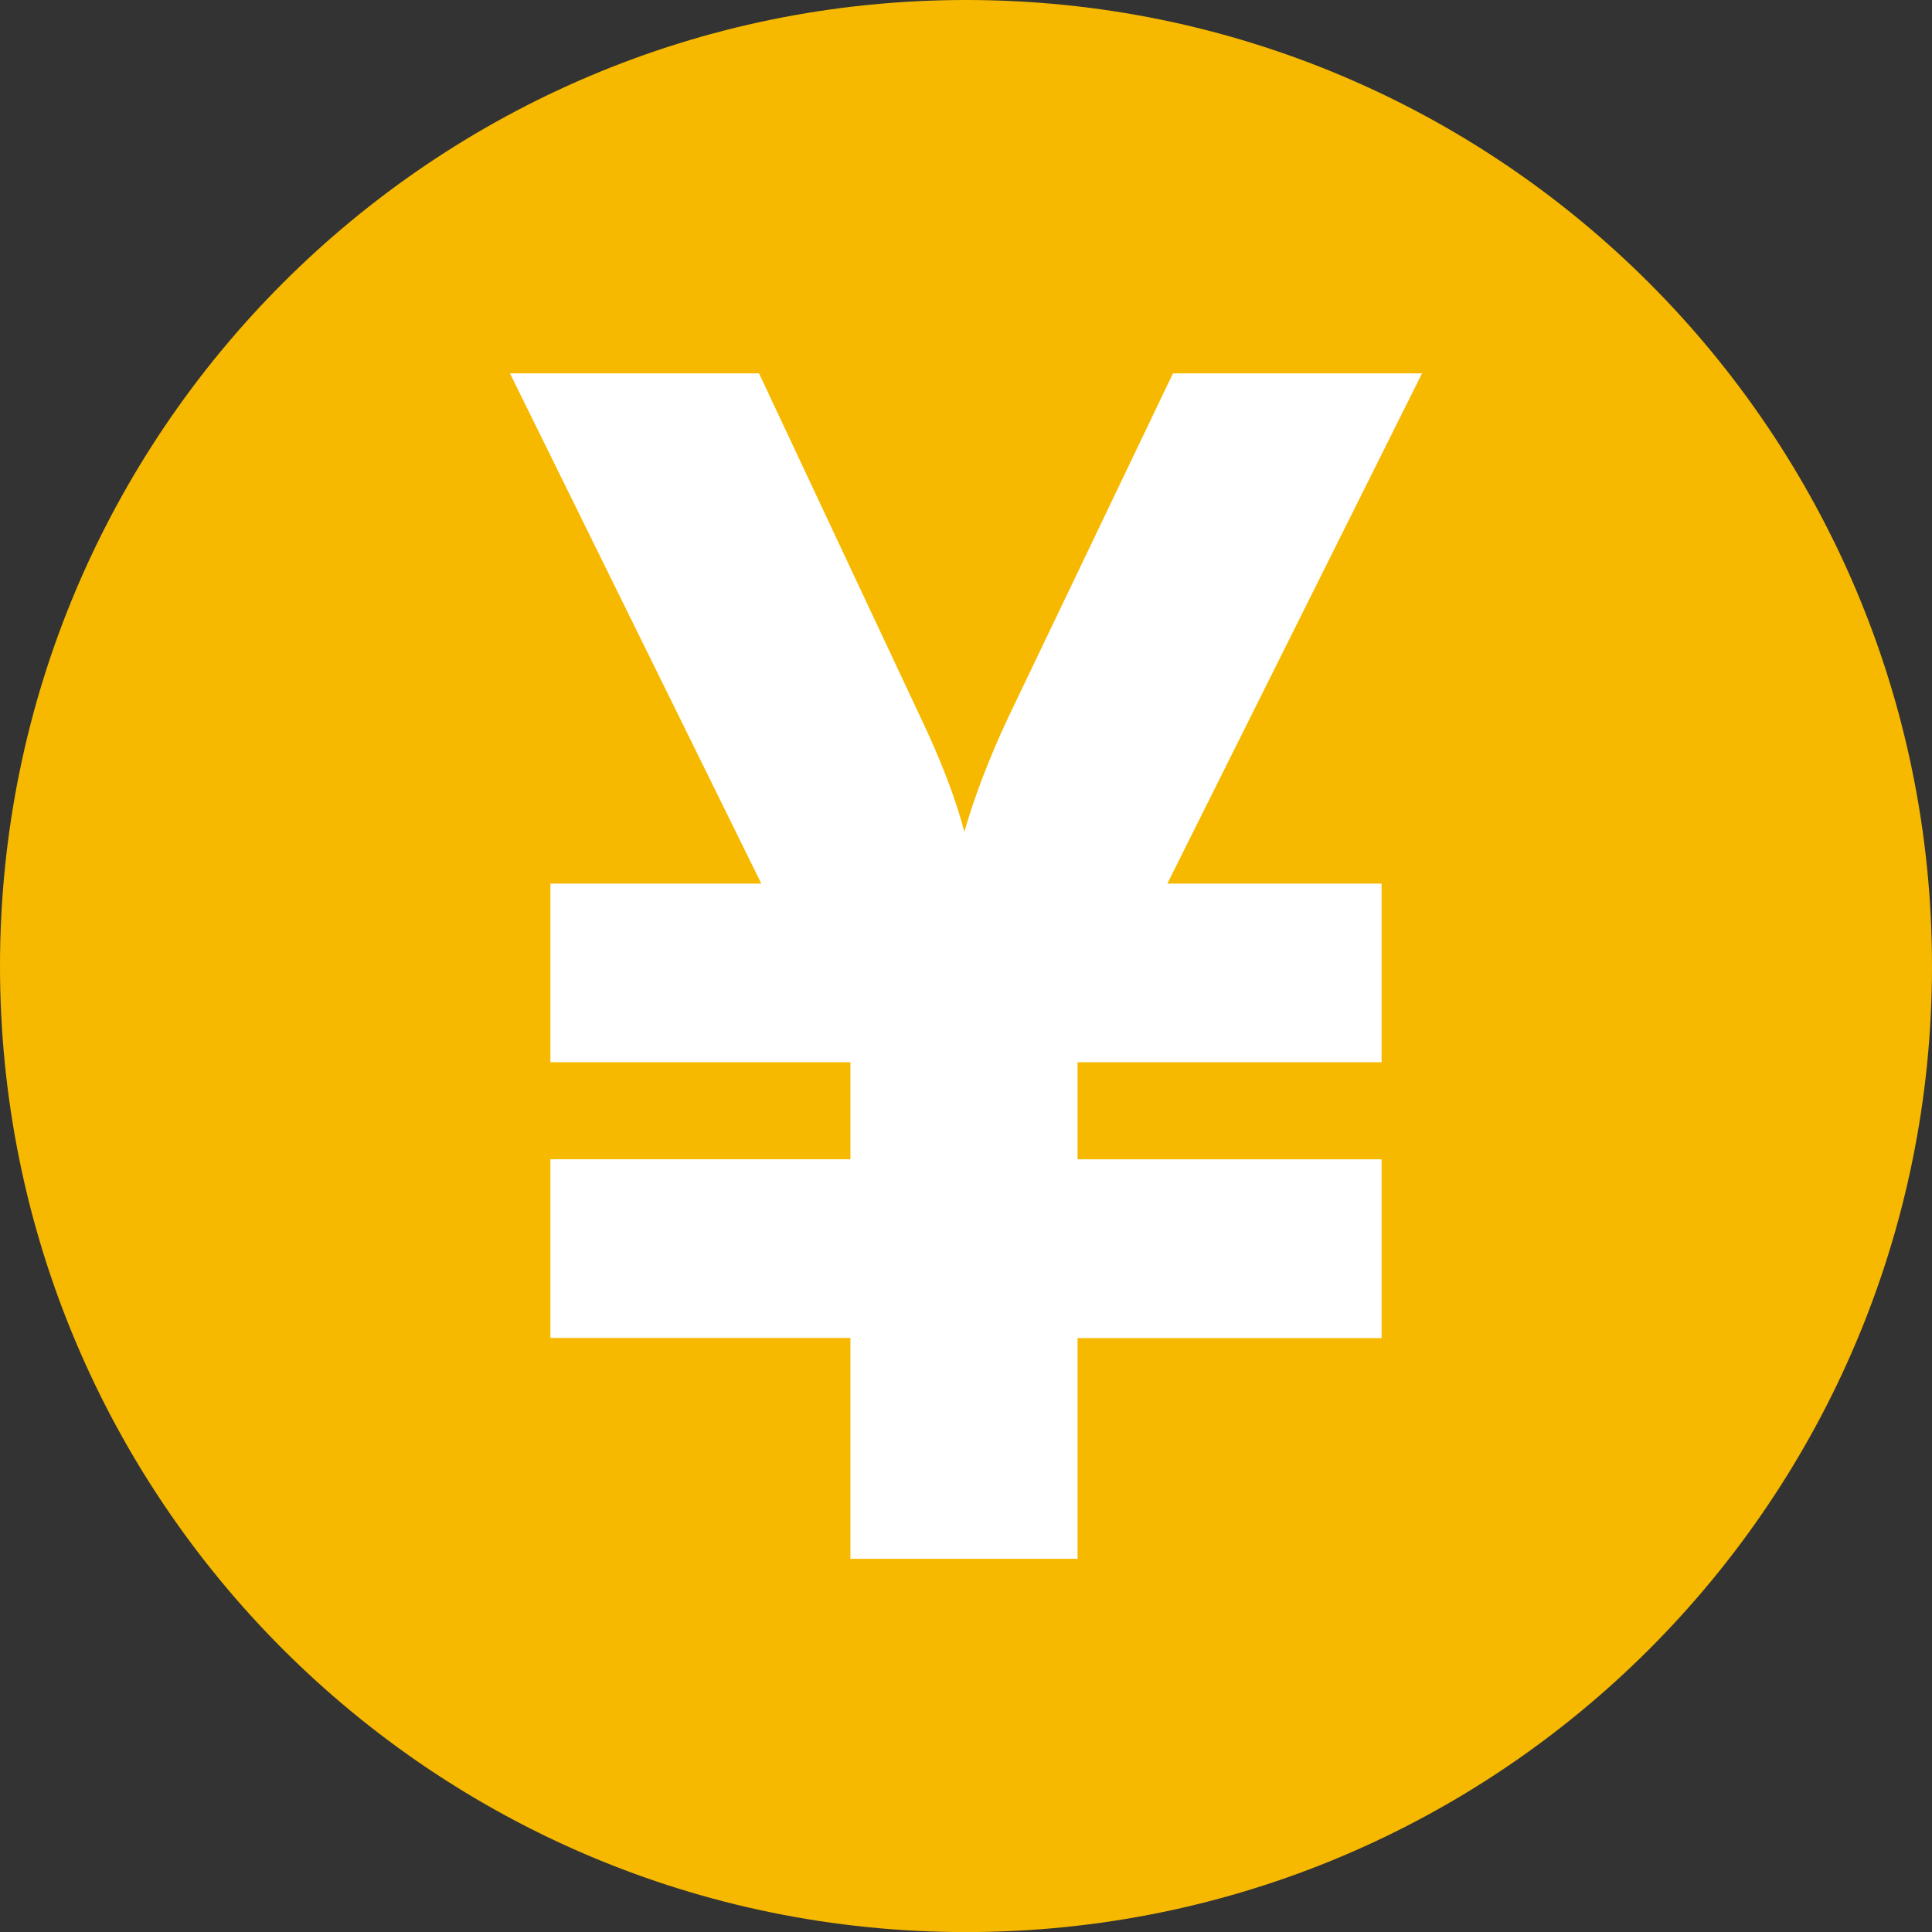 <?xml version="1.0" encoding="utf-8" standalone="no"?><!-- Generator: Adobe Illustrator 16.0.0, SVG Export Plug-In . SVG Version: 6.00 Build 0)  --><svg xmlns="http://www.w3.org/2000/svg" xmlns:xlink="http://www.w3.org/1999/xlink" enable-background="new 0 0 350 350.014" fill="#000000" height="350.014px" id="Layer_1" version="1.1" viewBox="0 0 350 350.014" width="350px" x="0px" xml:space="preserve" y="0px">
<rect x="0" y="0" width="350" height="350.014" fill="#333333" stroke="none"/>
<g id="change1">
	<path d="M350,175.014c0,96.728-78.315,175-175,175c-96.649,0-175-78.272-175-175C0,78.354,78.35,0,175.007,0   C271.684,0,350,78.354,350,175.014z" fill="#f6b900"/>
</g>
<g id="change2">
	<path d="M154.063,242.38H99.712v-32.367h54.352v-17.591H99.712v-32.35h38.21L92.384,67.635h45.121l29.297,62.4   c3.707,7.809,6.345,14.688,7.901,20.65c1.853-6.447,4.491-13.329,7.915-20.65l29.877-62.4h45.121l-46.14,92.438h38.812v32.363   h-55.08v17.584h55.08v32.382h-55.08v39.992h-41.145V242.38z" fill="#ffffff"/>
</g>
</svg>